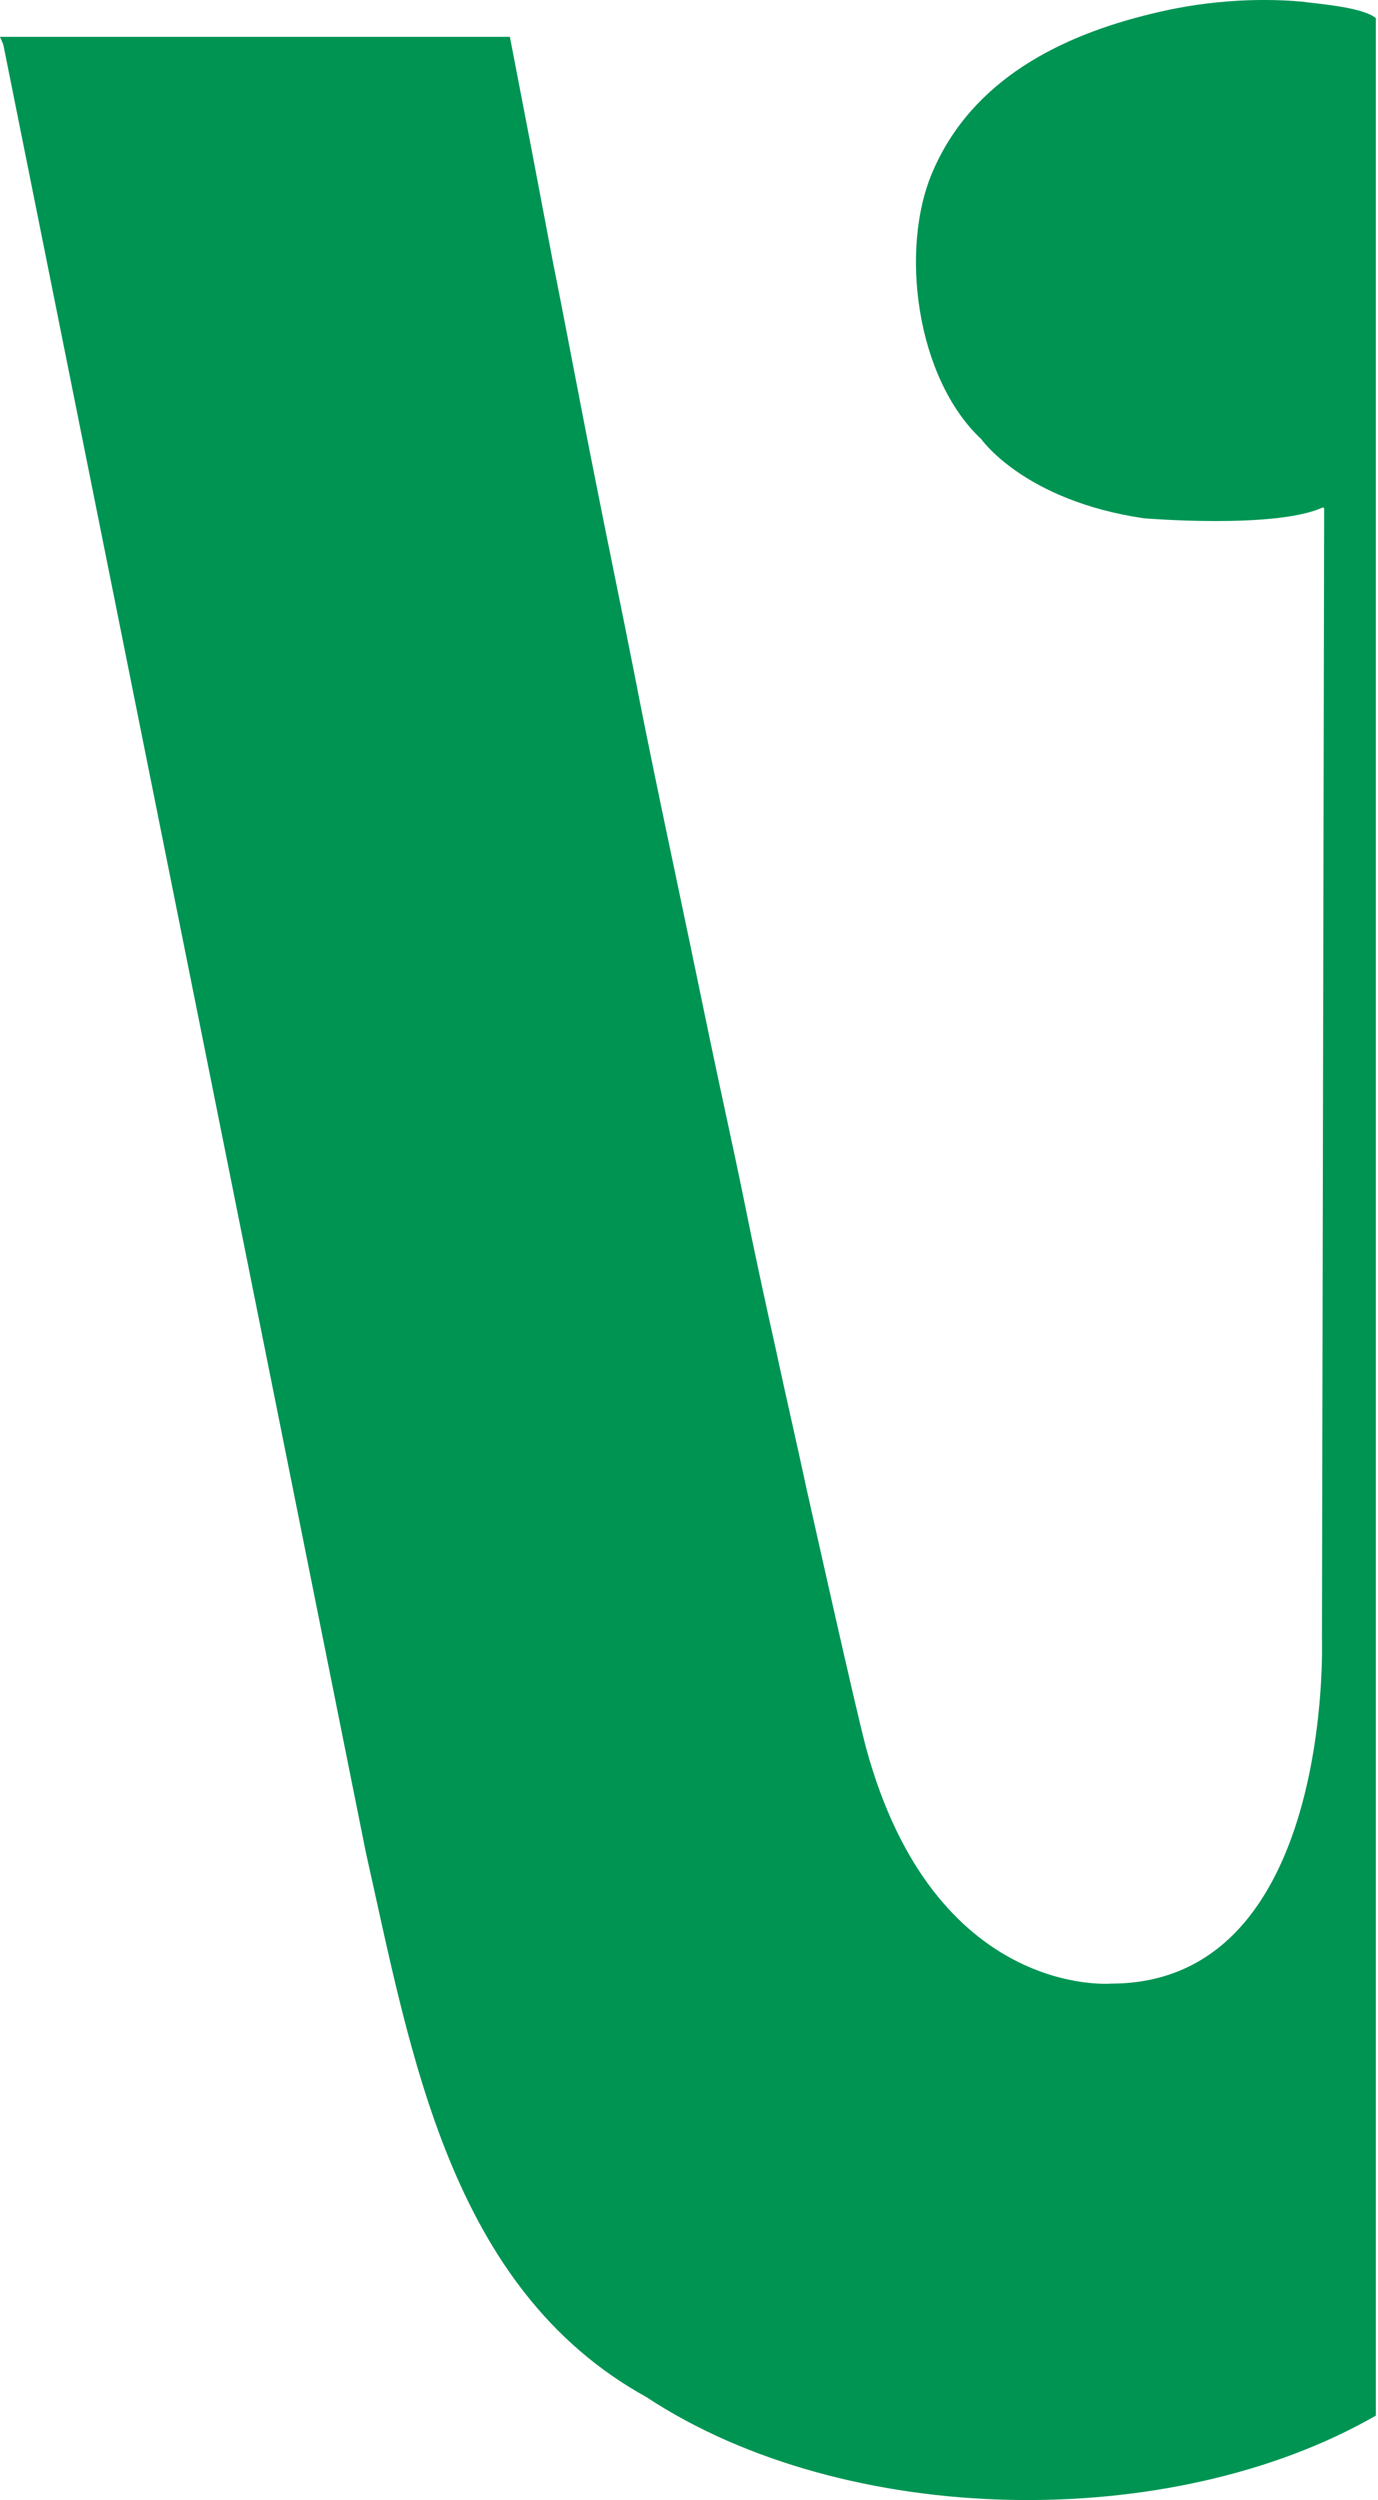 <?xml version="1.0" encoding="UTF-8"?>
<svg xmlns="http://www.w3.org/2000/svg" id="Laag_2" viewBox="0 0 125.4 227.43">
  <defs>
    <style>.cls-1{fill:#009453;stroke-width:0px;}</style>
  </defs>
  <g id="Isolatiemodus">
    <path class="cls-1" d="m78.8,158.95c-1-3.8-4.5-19.5-5.4-23.5-.9-4.2-1.9-8.5-2.8-12.7-1-4.5-2-9.1-2.9-13.6-1-4.9-2.1-9.8-3.1-14.6-1.1-5.3-2.2-10.6-3.3-15.8-1.2-5.7-2.4-11.4-3.5-17.1-1.2-6.1-2.5-12.3-3.7-18.4-1.3-6.5-2.5-13-3.8-19.5-1.3-6.9-2.6-13.7-3.9-20.4H0l.3.7,33,164.5c4.1,18.2,7.6,39.6,25.5,49.5,18.2,12,47.8,12.4,66.4,1.7V1.65l.2.2c-.9-1.2-5.6-1.5-6.9-1.7-4.5-.4-9.3,0-13.7,1.1-8.3,2-16.3,6-19.9,14.3-3.1,7.1-1.5,18.9,4.4,24.4,0,0,3.9,5.6,14.8,7.2,0,0,12,1,16.3-1l.1.1-.2,102.8s1.1,31.4-19.2,31.4c0,0-16.1,1.4-22.3-21.5"></path>
  </g>
</svg>
